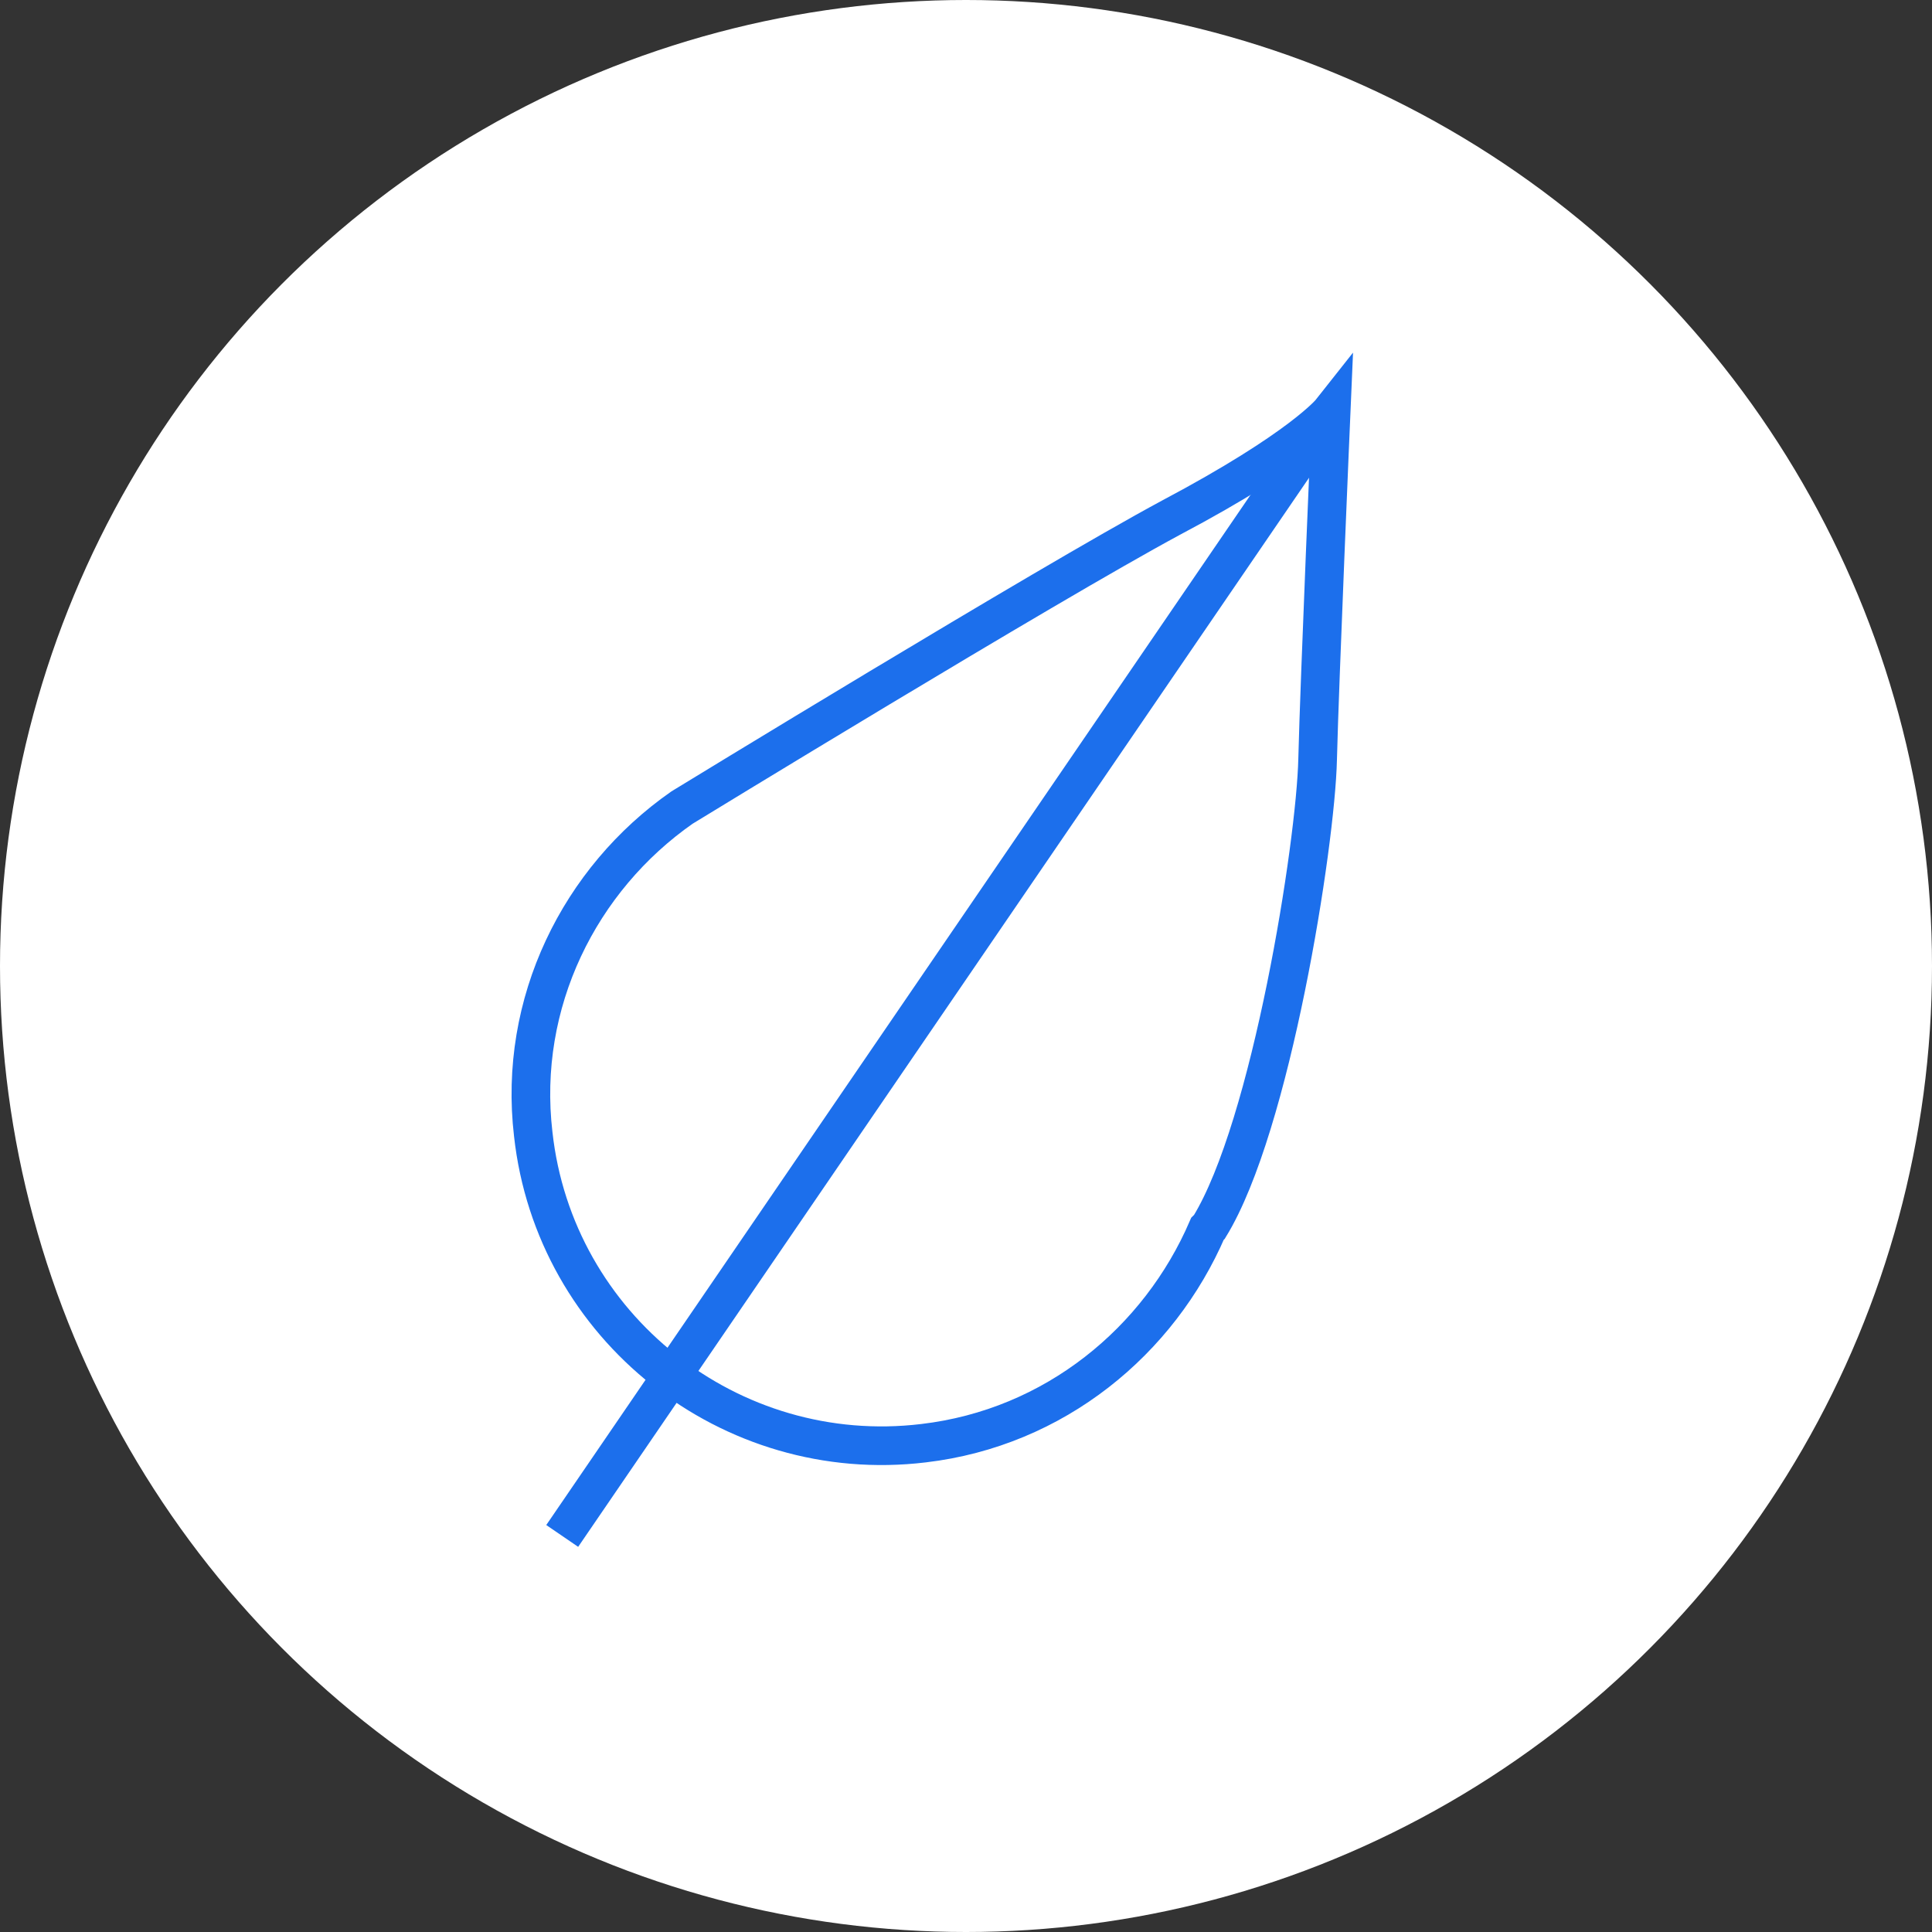 <?xml version="1.0" encoding="UTF-8"?> <svg xmlns="http://www.w3.org/2000/svg" viewBox="1950 2450 100 100" width="100" height="100" data-guides="{&quot;vertical&quot;:[],&quot;horizontal&quot;:[]}"><rect x="1950" y="2450" width="100" height="100" fill="#333333" stroke="none"/><ellipse color="rgb(51, 51, 51)" fill="#ffffff" font-size-adjust="none" class="st0" cx="2000" cy="2500" r="50" id="tSvgc42c0817f2" title="Ellipse 4" fill-opacity="1" stroke="none" stroke-opacity="1" rx="50" ry="50" style="transform: rotate(0deg); transform-origin: 2000px 2500px;"></ellipse><line color="rgb(51, 51, 51)" font-size-adjust="none" stroke-miterlimit="10" stroke-width="2" stroke="#1c6fec" class="st1" x1="1979.1" y1="2529.5" x2="2018" y2="2472.6" id="tSvg157049a83c9" title="Line 1" fill="none" fill-opacity="1" stroke-opacity="1" style="transform-origin: 1998.55px 2501.05px;"></line><path fill="none" stroke="#1c6fec" fill-opacity="1" stroke-width="2" stroke-opacity="1" color="rgb(51, 51, 51)" font-size-adjust="none" stroke-miterlimit="10" class="st1" id="tSvgcd9dab6750" title="Path 4" d="M 2010.6 2476.8 C 2004.1 2480.3 1985.3 2491.8 1985.3 2491.8C 1980 2495.5 1976.8 2501.9 1977.6 2508.7C 1978.7 2518.7 1987.8 2525.9 1997.8 2524.7C 2004.6 2523.9 2010 2519.4 2012.5 2513.6C 2012.6 2513.5 2012.6 2513.5 2012.6 2513.5C 2015.8 2508.3 2018.1 2493.7 2018.2 2489.3C 2018.3 2485.2 2018.9 2471.3 2018.9 2471.3C 2018.9 2471.3 2017.4 2473.2 2010.6 2476.8Z"></path><defs></defs></svg> 